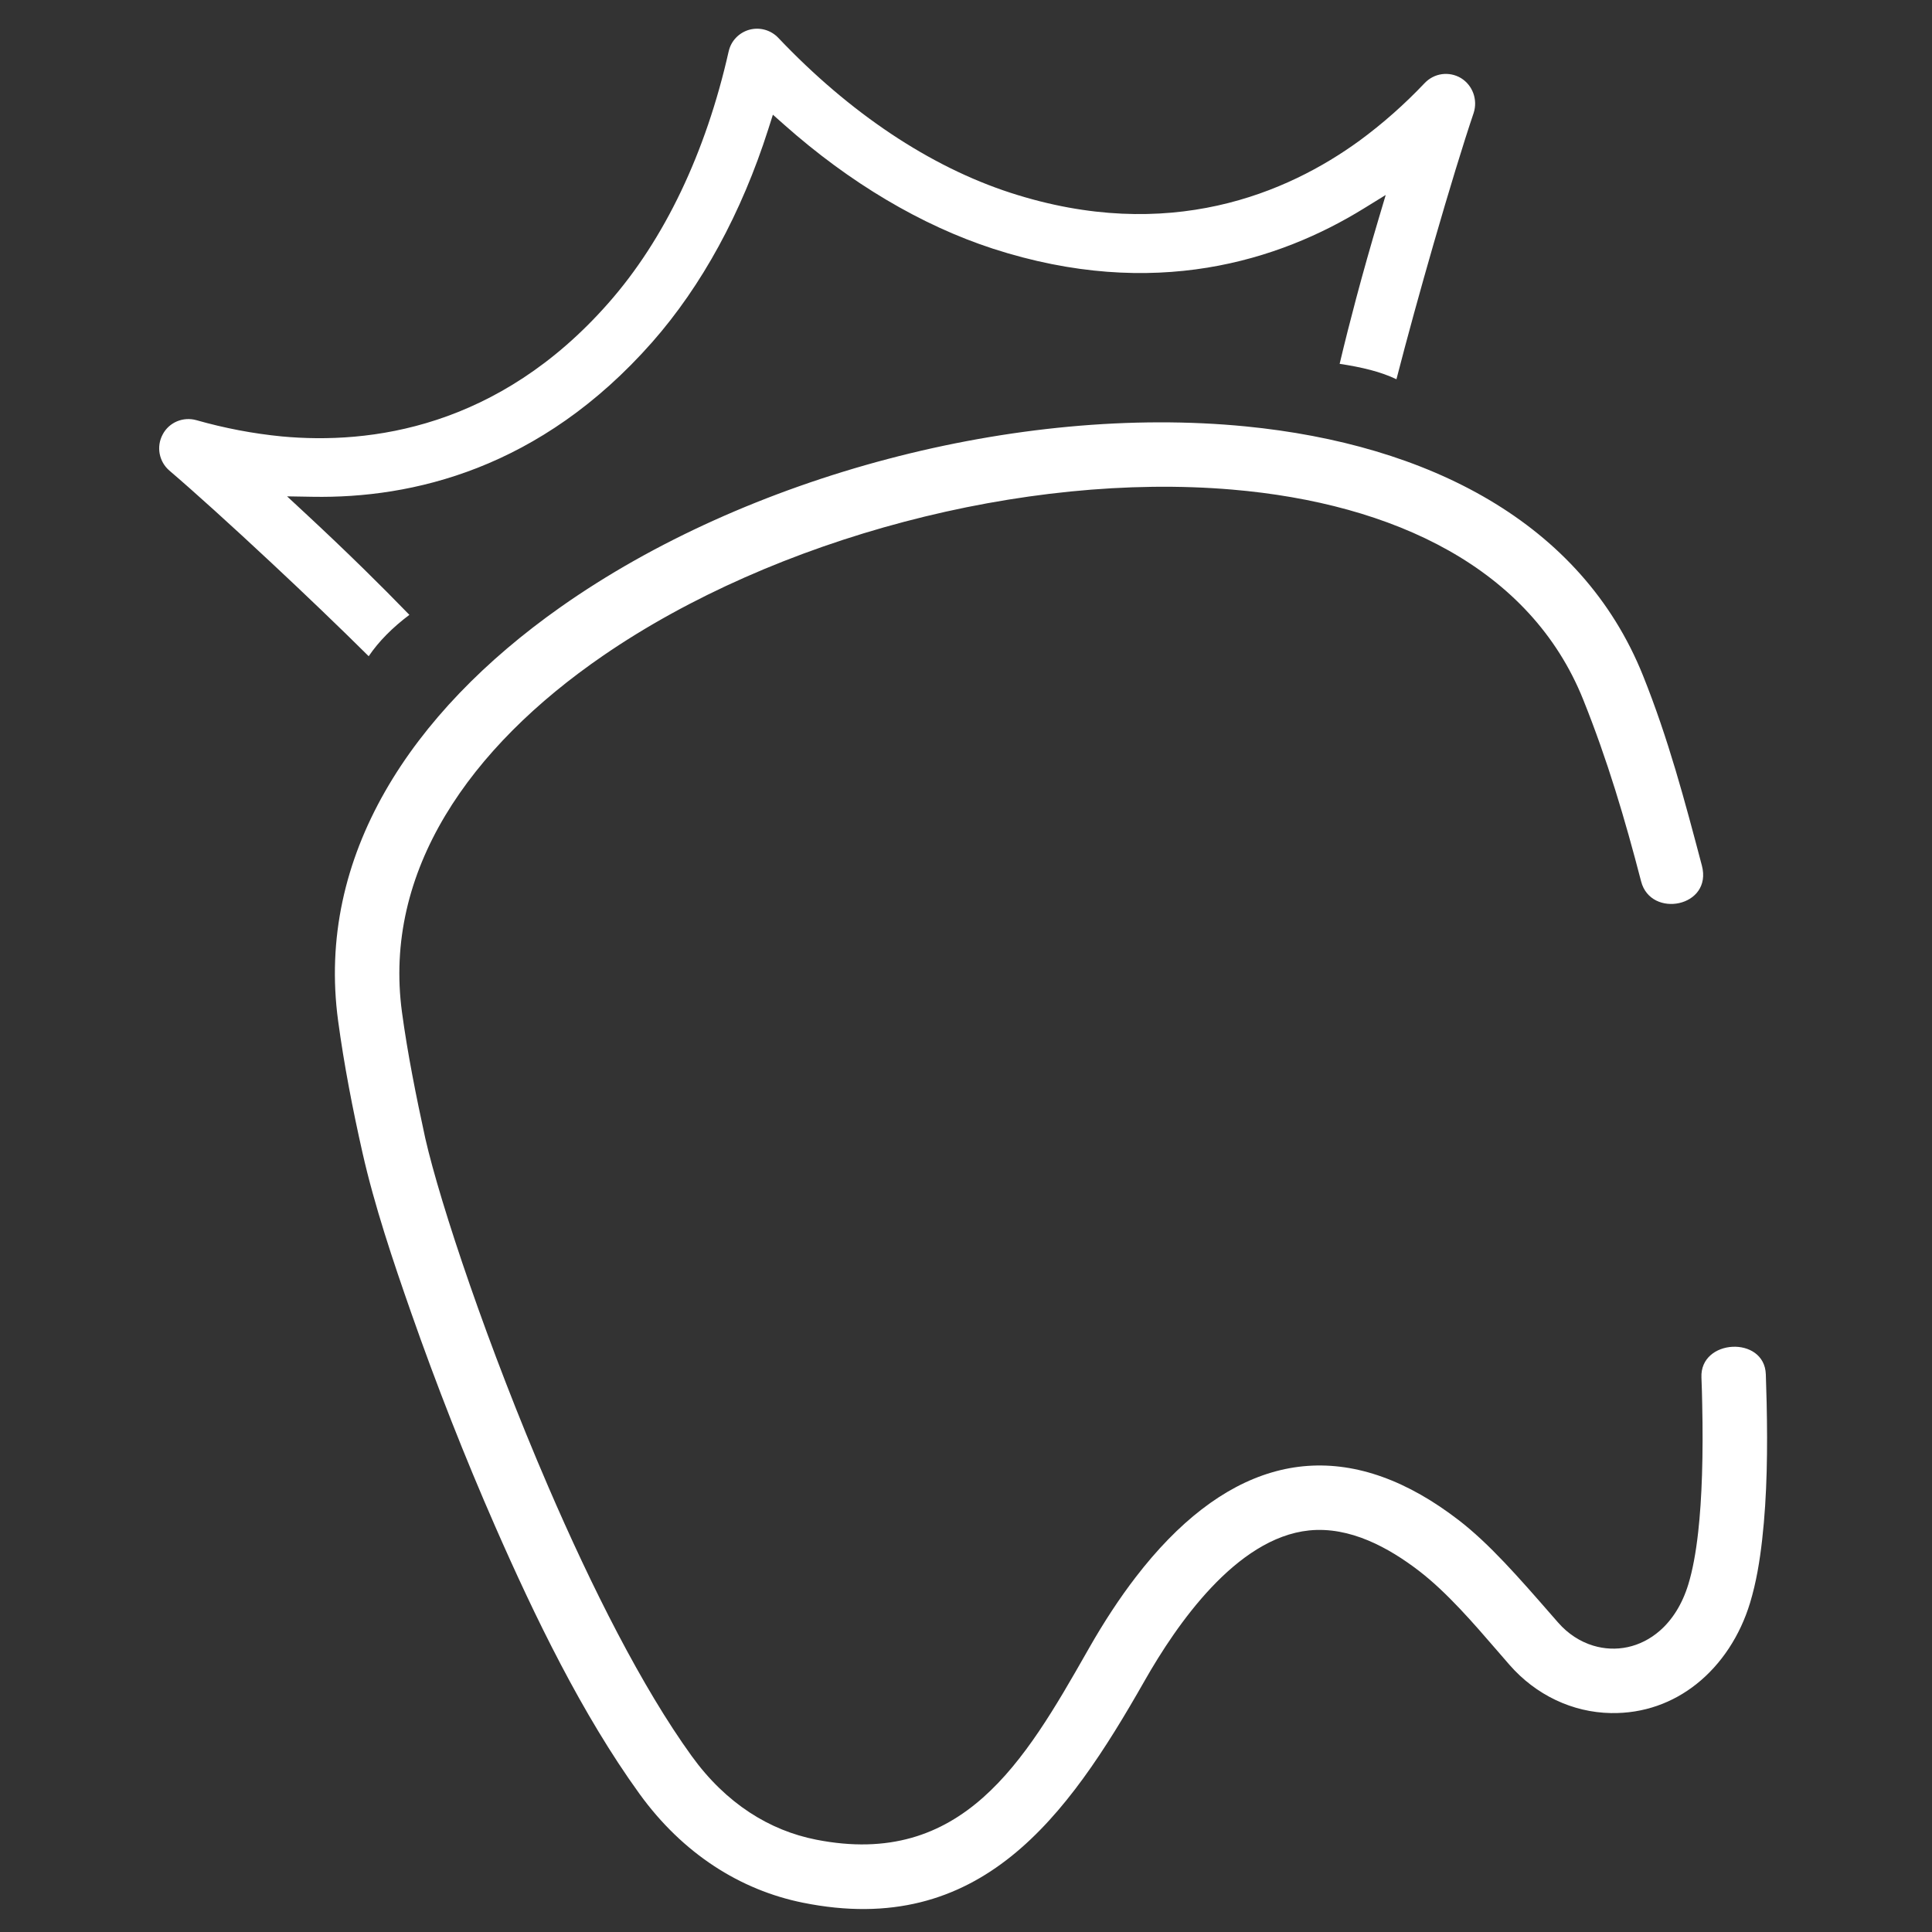 <?xml version="1.0" encoding="UTF-8"?>
<!DOCTYPE svg PUBLIC "-//W3C//DTD SVG 1.1//EN" "http://www.w3.org/Graphics/SVG/1.1/DTD/svg11.dtd">
<!-- Creator: CorelDRAW 2019 (64-Bit) -->
<svg xmlns="http://www.w3.org/2000/svg" xml:space="preserve" width="26mm" height="26mm" version="1.1" style="shape-rendering:geometricPrecision; text-rendering:geometricPrecision; image-rendering:optimizeQuality; fill-rule:evenodd; clip-rule:evenodd"
viewBox="0 0 2600 2600"
 xmlns:xlink="http://www.w3.org/1999/xlink"
 xmlns:xodm="http://www.corel.com/coreldraw/odm/2003">
 <rect x="0" y="0" width="2600" height="2600" fill="#333333" stroke="none"/>
 <defs>
  <style type="text/css">
   <![CDATA[
    .fil0 {fill:white}
   ]]>
  </style>
 </defs>
 <g id="Layer_x0020_1">
  <path class="fil0" d="M753.93 817.32c-200.33,141.39 -328.93,334.48 -298.92,556.43 4.03,29.77 8.91,59.45 14.45,89.02 5.52,29.56 11.71,59.03 18.34,88.41 8.05,35.69 18.32,72.08 29.61,108.24 11.38,36.43 23.68,72.24 35.77,106.77 17.05,48.69 35.14,97.4 54.22,145.94 18.85,47.95 38.56,95.43 59.08,142.22 26.55,60.55 55.77,123.78 87.99,185.18 32.18,61.35 67.42,120.96 106.06,174.44 58.32,80.7 135.77,129.57 219.84,146.57 239,48.32 355.68,-115.39 459.5,-297.75l0.81 -1.42c21.4,-37.59 52.05,-85.25 89.33,-124.77 37.82,-40.1 82.54,-71.93 131.66,-77 27.44,-2.82 54.32,2.96 79.53,13.47 24.84,10.36 48.1,25.36 68.62,41.12 37.35,28.74 73.13,70.22 105.29,107.48l16.41 18.93c17.52,20.05 38.68,36.14 62.15,47.27 22.97,10.9 48.16,17.05 74.29,17.5 44.16,0.77 83.23,-13.9 114.7,-38.78 33.93,-26.82 59.13,-65.51 72.5,-109.56 4.12,-13.65 7.41,-27.75 10.04,-41.99 2.61,-14.19 4.63,-28.66 6.24,-43.02 3.42,-30.34 5.27,-61.16 6.07,-91.92 0.82,-30.95 0.62,-61.95 -0.04,-92.46 -0.27,-12.7 -0.64,-25.43 -1.1,-38.18 -1.85,-52.35 -89.01,-47.81 -86.64,4.38 0.55,12.08 0.78,23.99 1.03,35.7 0.73,33.65 0.69,65.59 -0.26,95.12 -0.89,28.31 -2.6,54.39 -5.22,77.61 -1.53,13.68 -3.4,26.48 -5.62,38.23 -2.15,11.45 -4.64,21.94 -7.5,31.34 -8.35,27.52 -22,48.35 -38.39,62.68 -13.11,11.46 -27.98,18.79 -43.31,22.1 -15.36,3.31 -31.25,2.6 -46.4,-1.99 -17.42,-5.28 -33.82,-15.72 -47.24,-31.09l-8.14 -9.32c-45.16,-51.76 -84.6,-96.96 -126,-128.76 -16.98,-13.05 -33.86,-24.34 -50.59,-33.87 -69.47,-39.54 -136.82,-48.89 -200.81,-30 -64.38,18.99 -125.73,66.58 -182.78,140.75 -21.71,28.22 -42.79,60.29 -63.18,96.11l-2.31 4.06c-84.16,147.87 -167.94,292.03 -364.76,253.22 -62.12,-12.24 -120.83,-48.05 -167.45,-112.57 -66.68,-92.26 -134.4,-226.63 -193.08,-362.74 -81.09,-188.03 -145.11,-379.77 -165.33,-468.29l-0.03 -0.09c-6.19,-28.45 -12.14,-56.86 -17.56,-85.59 -5.35,-28.31 -10.08,-56.41 -13.85,-84.33 -25.61,-189.41 90.5,-356.09 271.02,-480 115.38,-79.21 257.18,-140.97 404.94,-179.94 147.77,-38.98 301.61,-55.19 441.04,-43.33 218.37,18.58 401.76,106 472.62,282.57 32.67,81.38 56.16,160.67 77.97,244.75 12.99,50.3 96.53,34.52 81.75,-21.39 -23.08,-87.36 -45.04,-170.43 -79.24,-255.67 -83.1,-207.04 -290.34,-311.25 -534.56,-335.27 -153.2,-15.06 -320.94,1.42 -481.86,43.87 -160.9,42.44 -314.92,110.84 -440.7,199.61zm1212.19 -712.23c-7.97,-4.75 -16.98,-6.44 -25.57,-5.28 -8.61,1.16 -16.87,5.25 -23.3,11.99 -13.67,14.42 -27.8,28.06 -42.22,40.8 -14.79,13.09 -29.97,25.32 -45.38,36.64 -48.29,35.15 -112.35,70 -191.06,87.4 -78.7,17.41 -171.94,17.41 -278.44,-17.1 -54.5,-17.67 -108.75,-44.58 -161.34,-79.69 -52.57,-35.11 -103.52,-78.43 -151.4,-128.91 -5.04,-5.29 -11.3,-8.98 -18,-10.85 -6.75,-1.88 -13.98,-1.97 -20.95,-0.07 -6.95,1.91 -13.19,5.71 -18.04,10.79 -4.79,5.02 -8.25,11.3 -9.77,18.31l-0.06 0.11c-15.35,68.17 -36.99,131.49 -64.12,188.31 -27.21,57 -60.09,107.73 -97.87,150.52 -73.97,84.06 -154.18,131.65 -230.72,156.86 -76.46,25.18 -149.26,27.93 -208.54,22.42 -19.29,-1.88 -38.58,-4.66 -57.72,-8.3 -19.23,-3.66 -38.38,-8.2 -57.26,-13.57 -8.99,-2.53 -18.24,-1.79 -26.29,1.61 -7.97,3.37 -14.81,9.41 -19.09,17.5l-0.05 0.1c-4.41,8.17 -5.65,17.35 -4.05,25.94 1.62,8.64 6.12,16.75 13.16,22.75 33.16,28.32 83.91,74.26 137.03,123.9 44.83,41.86 91.58,86.61 131.1,125.85 6.88,-10.16 14.85,-19.7 23.7,-28.7 9.41,-9.57 19.83,-18.53 31.06,-26.98 -20.49,-21.13 -40.99,-41.7 -61.24,-61.55 -26.19,-25.68 -52.4,-50.59 -77.91,-74.28l-25.45 -23.63 34.74 0.58c66.38,1.14 142.88,-8.09 221.59,-38.98 78.67,-30.87 159.65,-83.5 235.1,-169.18 33.42,-37.99 63.43,-81.42 89.57,-129.35 26.26,-48.17 48.62,-100.87 66.59,-157.2l6.21 -19.49 15.27 13.55c44.01,39.06 90.13,72.93 137.39,100.97 47.05,27.93 95.17,50.06 143.4,65.78 108.6,35.21 205.12,39.15 288.55,25.56 83.42,-13.59 153.92,-44.68 210.43,-79.54l29.67 -18.29 -9.92 33.36c-10.04,33.79 -20.16,69.4 -29.96,106.2 -7.62,28.6 -15.06,57.94 -22.12,87.68 14.49,2.22 28.55,4.83 41.86,8.36 12.2,3.22 23.79,7.23 34.58,12.38 14.25,-55.39 32.27,-120.76 50.18,-182.88 20.25,-70.2 40.02,-135.07 53.75,-175.55 2.85,-8.86 2.51,-18.18 -0.51,-26.5 -3.02,-8.26 -8.73,-15.54 -16.58,-20.35z"/>
 </g>
</svg>
